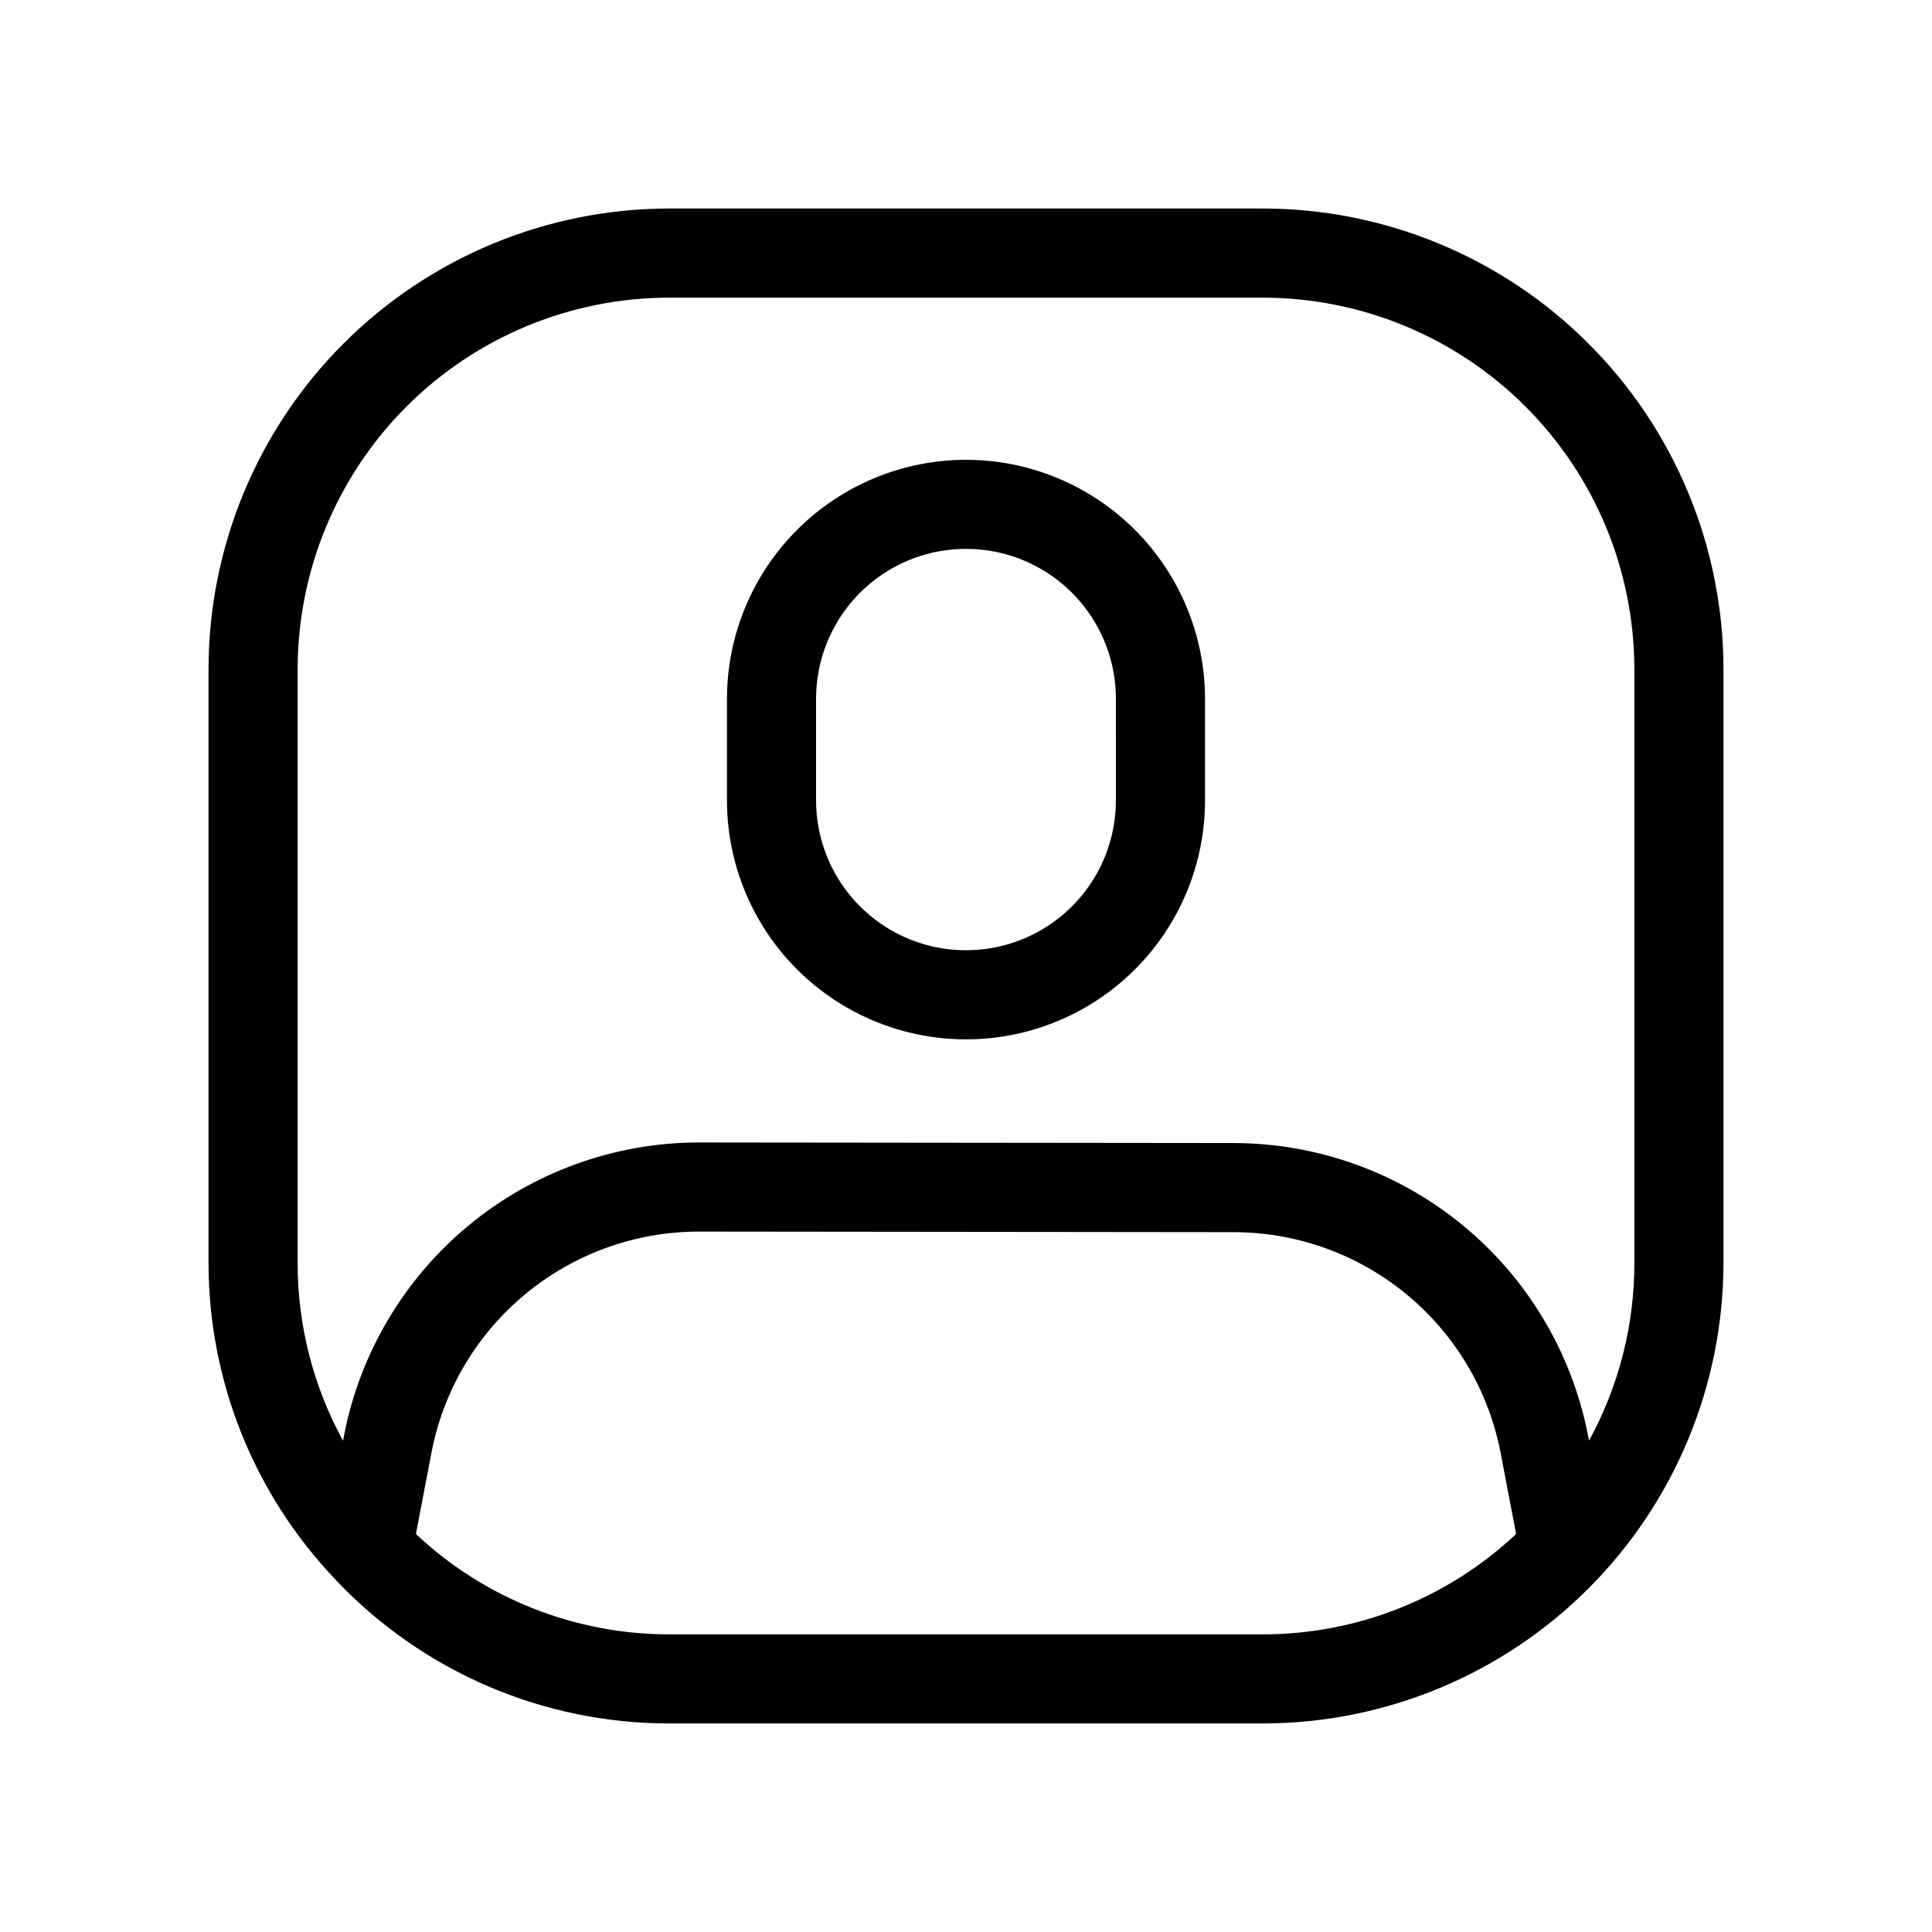 <?xml version="1.0" encoding="UTF-8"?>
<!-- Uploaded to: ICON Repo, www.iconrepo.com, Generator: ICON Repo Mixer Tools -->
<svg fill="#000000" width="800px" height="800px" version="1.1" viewBox="144 144 512 512" xmlns="http://www.w3.org/2000/svg">
 <path d="m478.72 199.26h-157.44c-32.348 0.035-63.363 12.902-86.238 35.777s-35.742 53.891-35.777 86.238v157.44c0.008 31.23 12.043 61.262 33.609 83.852 0.148 0.16 0.273 0.324 0.43 0.473v0.004c22.941 24.062 54.73 37.684 87.977 37.688h157.44c32.352-0.035 63.363-12.902 86.238-35.777s35.742-53.887 35.777-86.238v-157.44c-0.035-32.348-12.902-63.363-35.777-86.238s-53.887-35.742-86.238-35.777zm-157.44 377.86c-24.922-0.008-48.902-9.516-67.059-26.59l4.176-21.832c3.207-16.383 11.996-31.148 24.863-41.781 12.871-10.633 29.027-16.477 45.723-16.535l142.02 0.152c16.672 0.031 32.816 5.84 45.688 16.434 12.871 10.59 21.676 25.316 24.914 41.668l4.18 21.891c-18.156 17.074-42.137 26.586-67.062 26.594zm255.84-98.398c0.02 16.449-4.113 32.641-12.016 47.07l-0.312-1.645c-4.293-21.73-15.98-41.301-33.078-55.383-17.098-14.078-38.547-21.801-60.695-21.848l-142.02-0.152c-22.176 0.07-43.645 7.824-60.746 21.945-17.102 14.121-28.777 33.734-33.039 55.5l-0.305 1.598v-0.004c-7.91-14.43-12.047-30.625-12.027-47.082v-157.44c0.027-26.086 10.406-51.098 28.852-69.547 18.449-18.445 43.461-28.824 69.547-28.852h157.44c26.09 0.027 51.102 10.406 69.547 28.852 18.449 18.449 28.824 43.461 28.852 69.547zm-177.12-212.87c-16.797 0.016-32.895 6.695-44.773 18.57-11.875 11.875-18.555 27.973-18.574 44.77v26.906c0 22.629 12.074 43.543 31.672 54.855 19.602 11.316 43.746 11.316 63.348 0 19.598-11.312 31.672-32.227 31.672-54.855v-26.906c-0.02-16.797-6.699-32.895-18.574-44.77s-27.977-18.555-44.77-18.57zm39.73 90.242h-0.004c0 14.195-7.57 27.312-19.863 34.406-12.293 7.098-27.438 7.098-39.73 0-12.293-7.094-19.863-20.211-19.863-34.406v-26.906c0-14.191 7.57-27.309 19.863-34.406 12.293-7.098 27.438-7.098 39.73 0s19.863 20.215 19.863 34.406z"/>
</svg>
